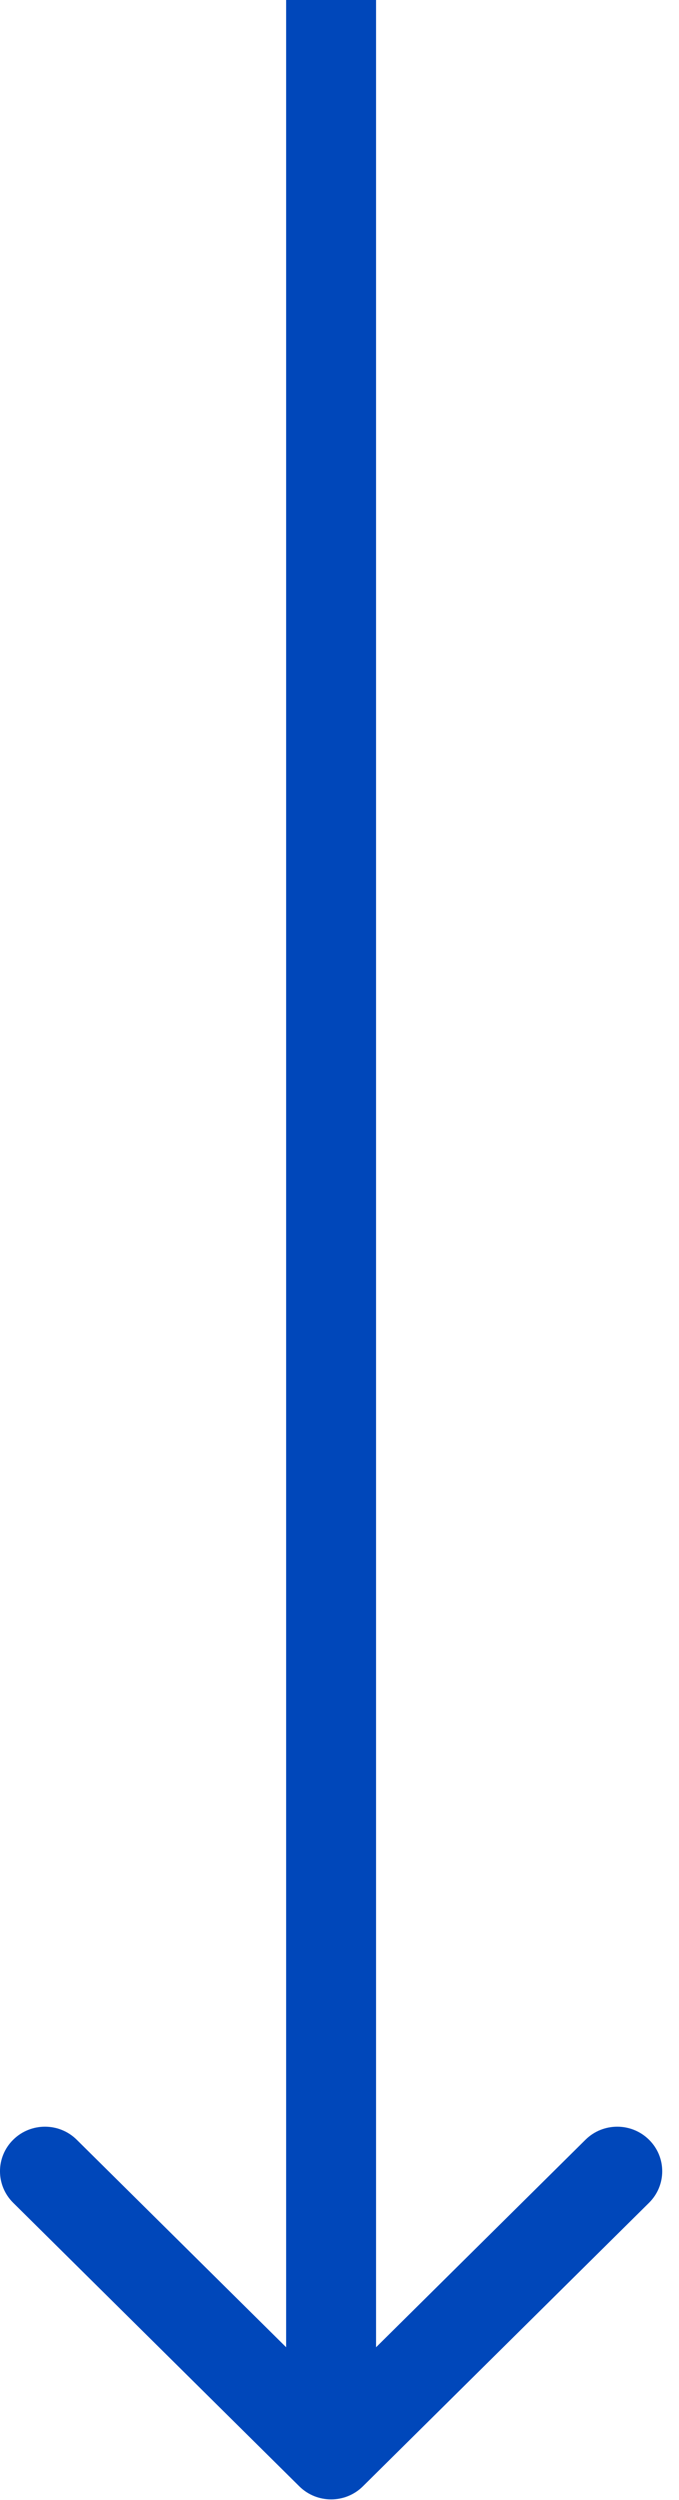 <?xml version="1.0" encoding="UTF-8"?> <svg xmlns="http://www.w3.org/2000/svg" width="25" height="92" viewBox="0 0 25 92" fill="none"><path d="M11.02 91.497C11.667 92.138 12.715 92.138 13.361 91.497L23.897 81.062C24.544 80.421 24.544 79.383 23.897 78.743C23.25 78.102 22.202 78.102 21.556 78.743L12.191 88.019L2.826 78.743C2.18 78.102 1.131 78.102 0.485 78.743C-0.162 79.383 -0.162 80.421 0.485 81.062L11.02 91.497ZM10.535 -6.05245e-07L10.535 90.338L13.846 90.338L13.846 -4.60518e-07L10.535 -6.05245e-07Z" fill="#0047BA"></path></svg> 